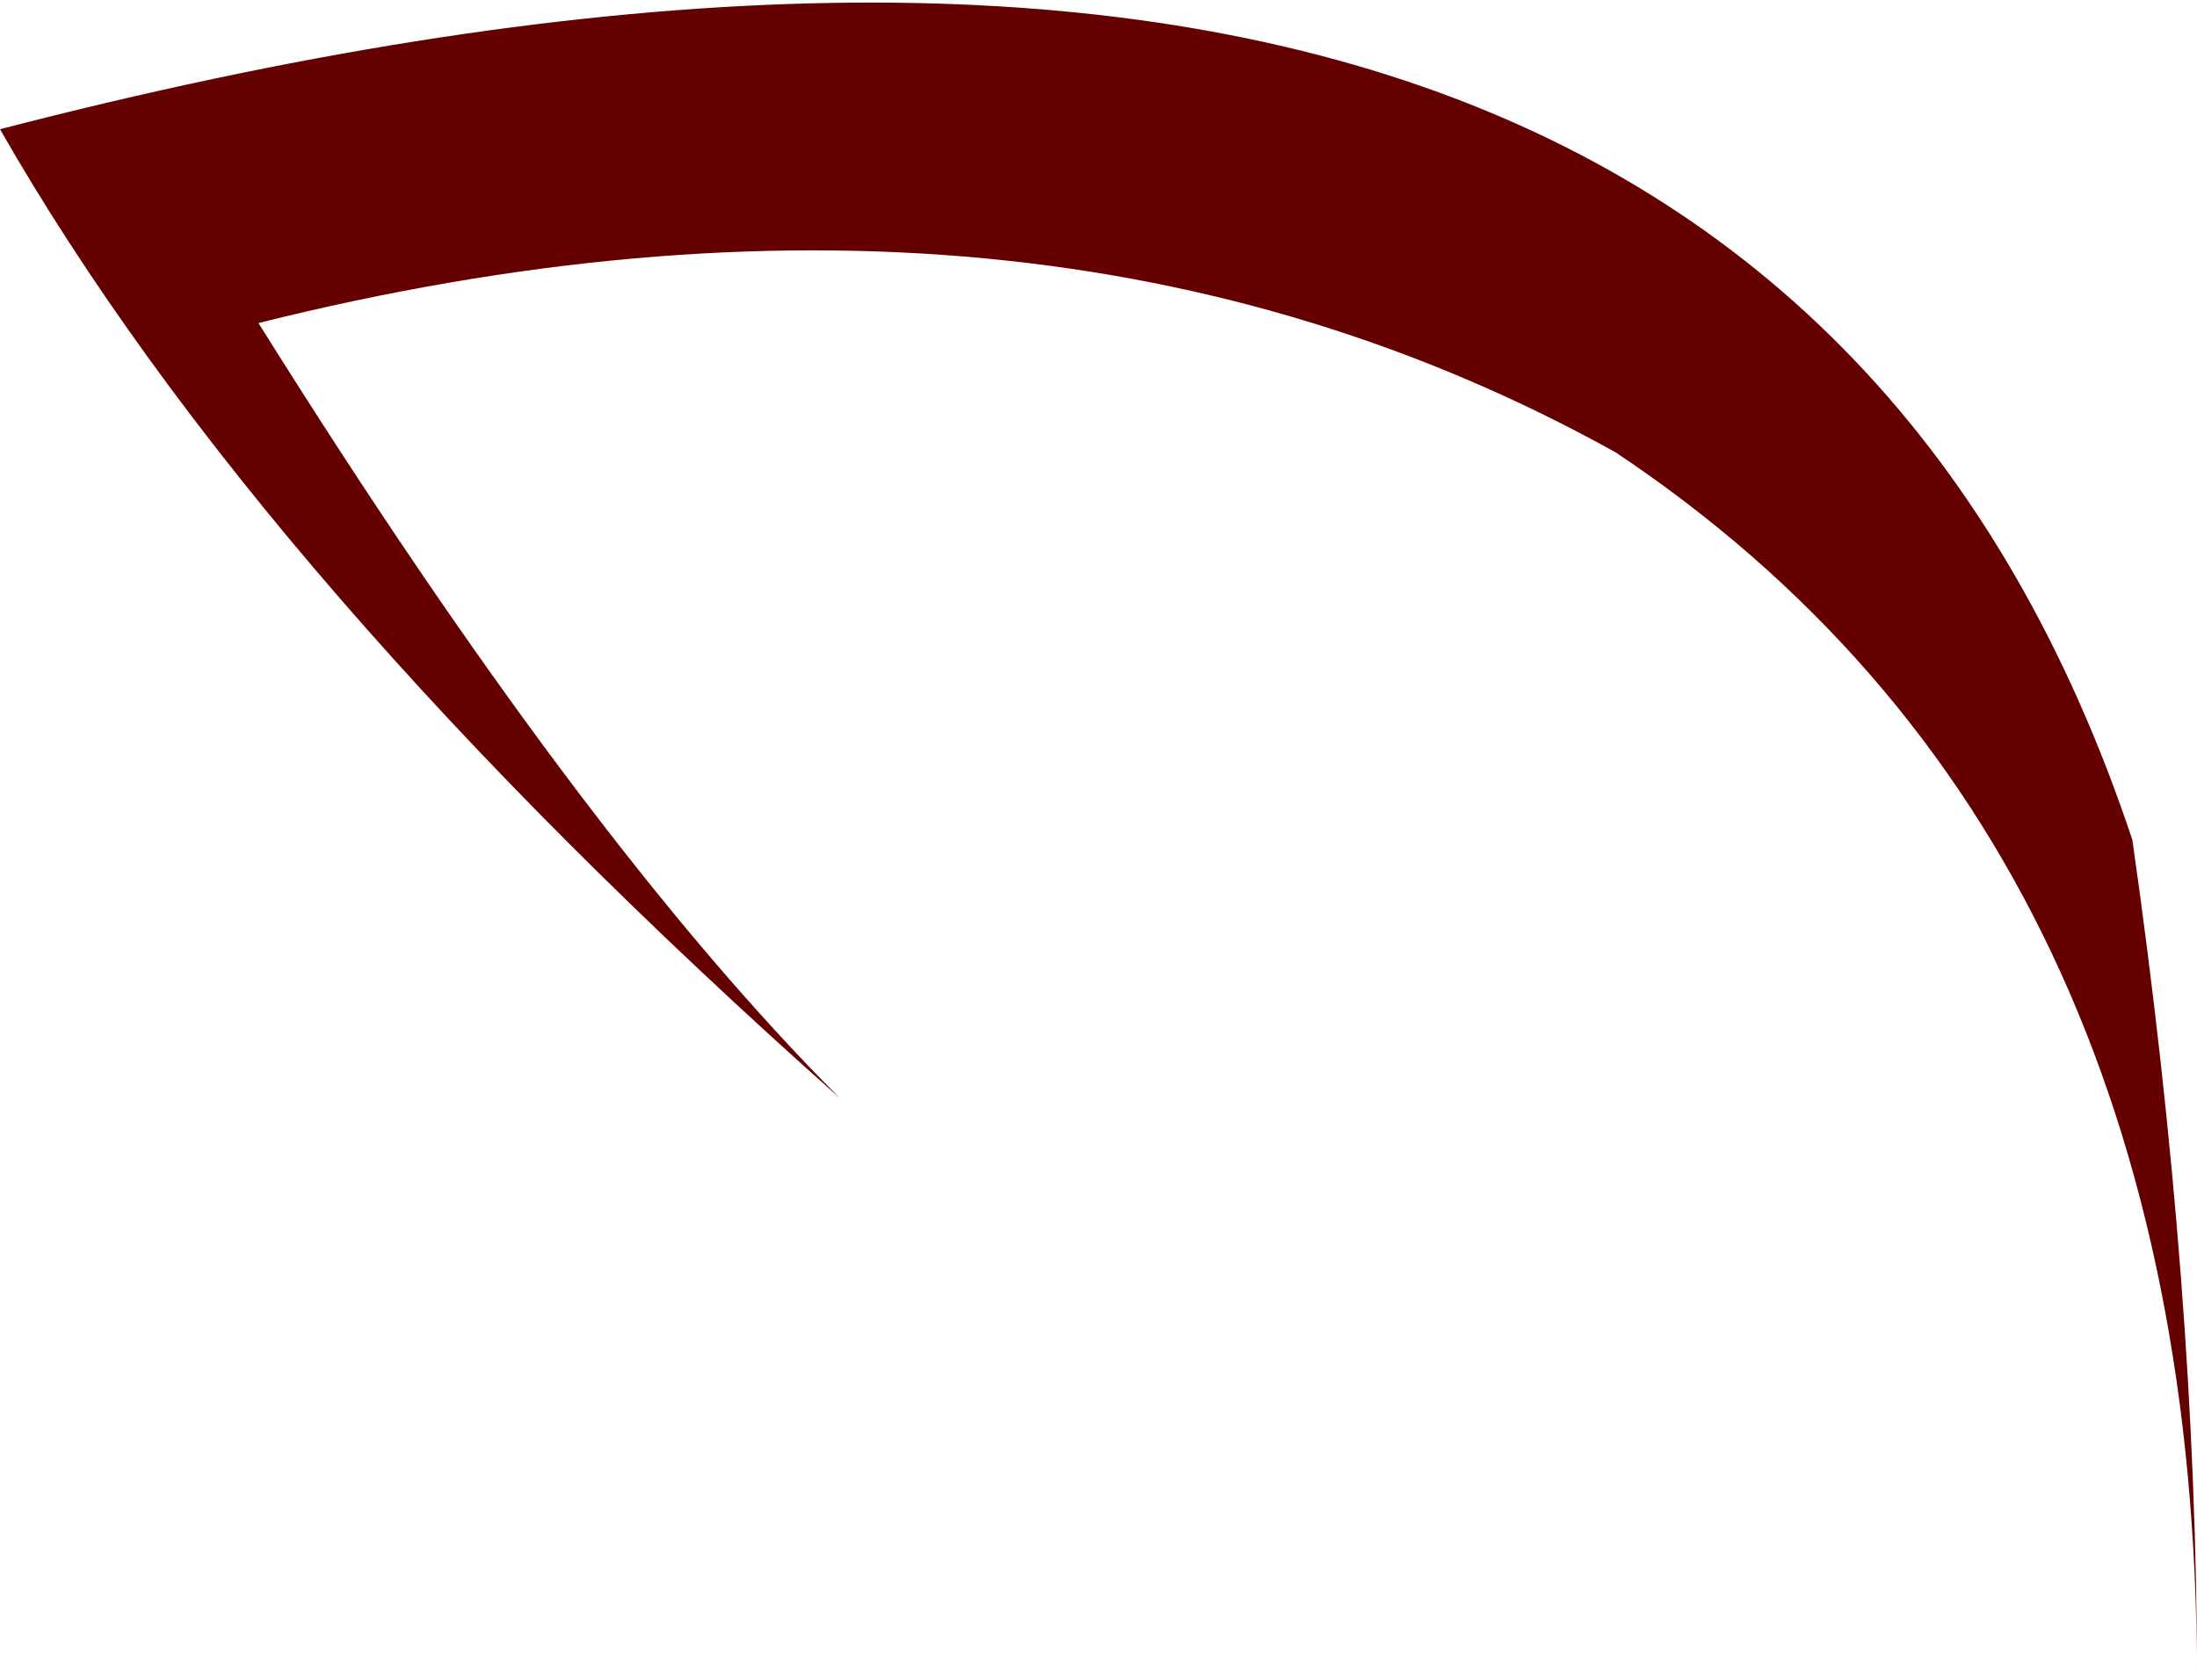<?xml version="1.0" encoding="UTF-8" standalone="no"?>
<svg xmlns:xlink="http://www.w3.org/1999/xlink" height="1.3px" width="1.7px" xmlns="http://www.w3.org/2000/svg">
  <g transform="matrix(1.0, 0.0, 0.0, 1.0, 0.0, 0.0)">
    <path d="M1.65 0.65 Q1.7 1.0 1.7 1.3 1.7 0.65 1.25 0.35 0.8 0.1 0.2 0.25 0.45 0.65 0.65 0.85 0.2 0.45 0.0 0.1 1.35 -0.25 1.65 0.65" fill="#650000" fill-rule="evenodd" stroke="none"/>
  </g>
</svg>
